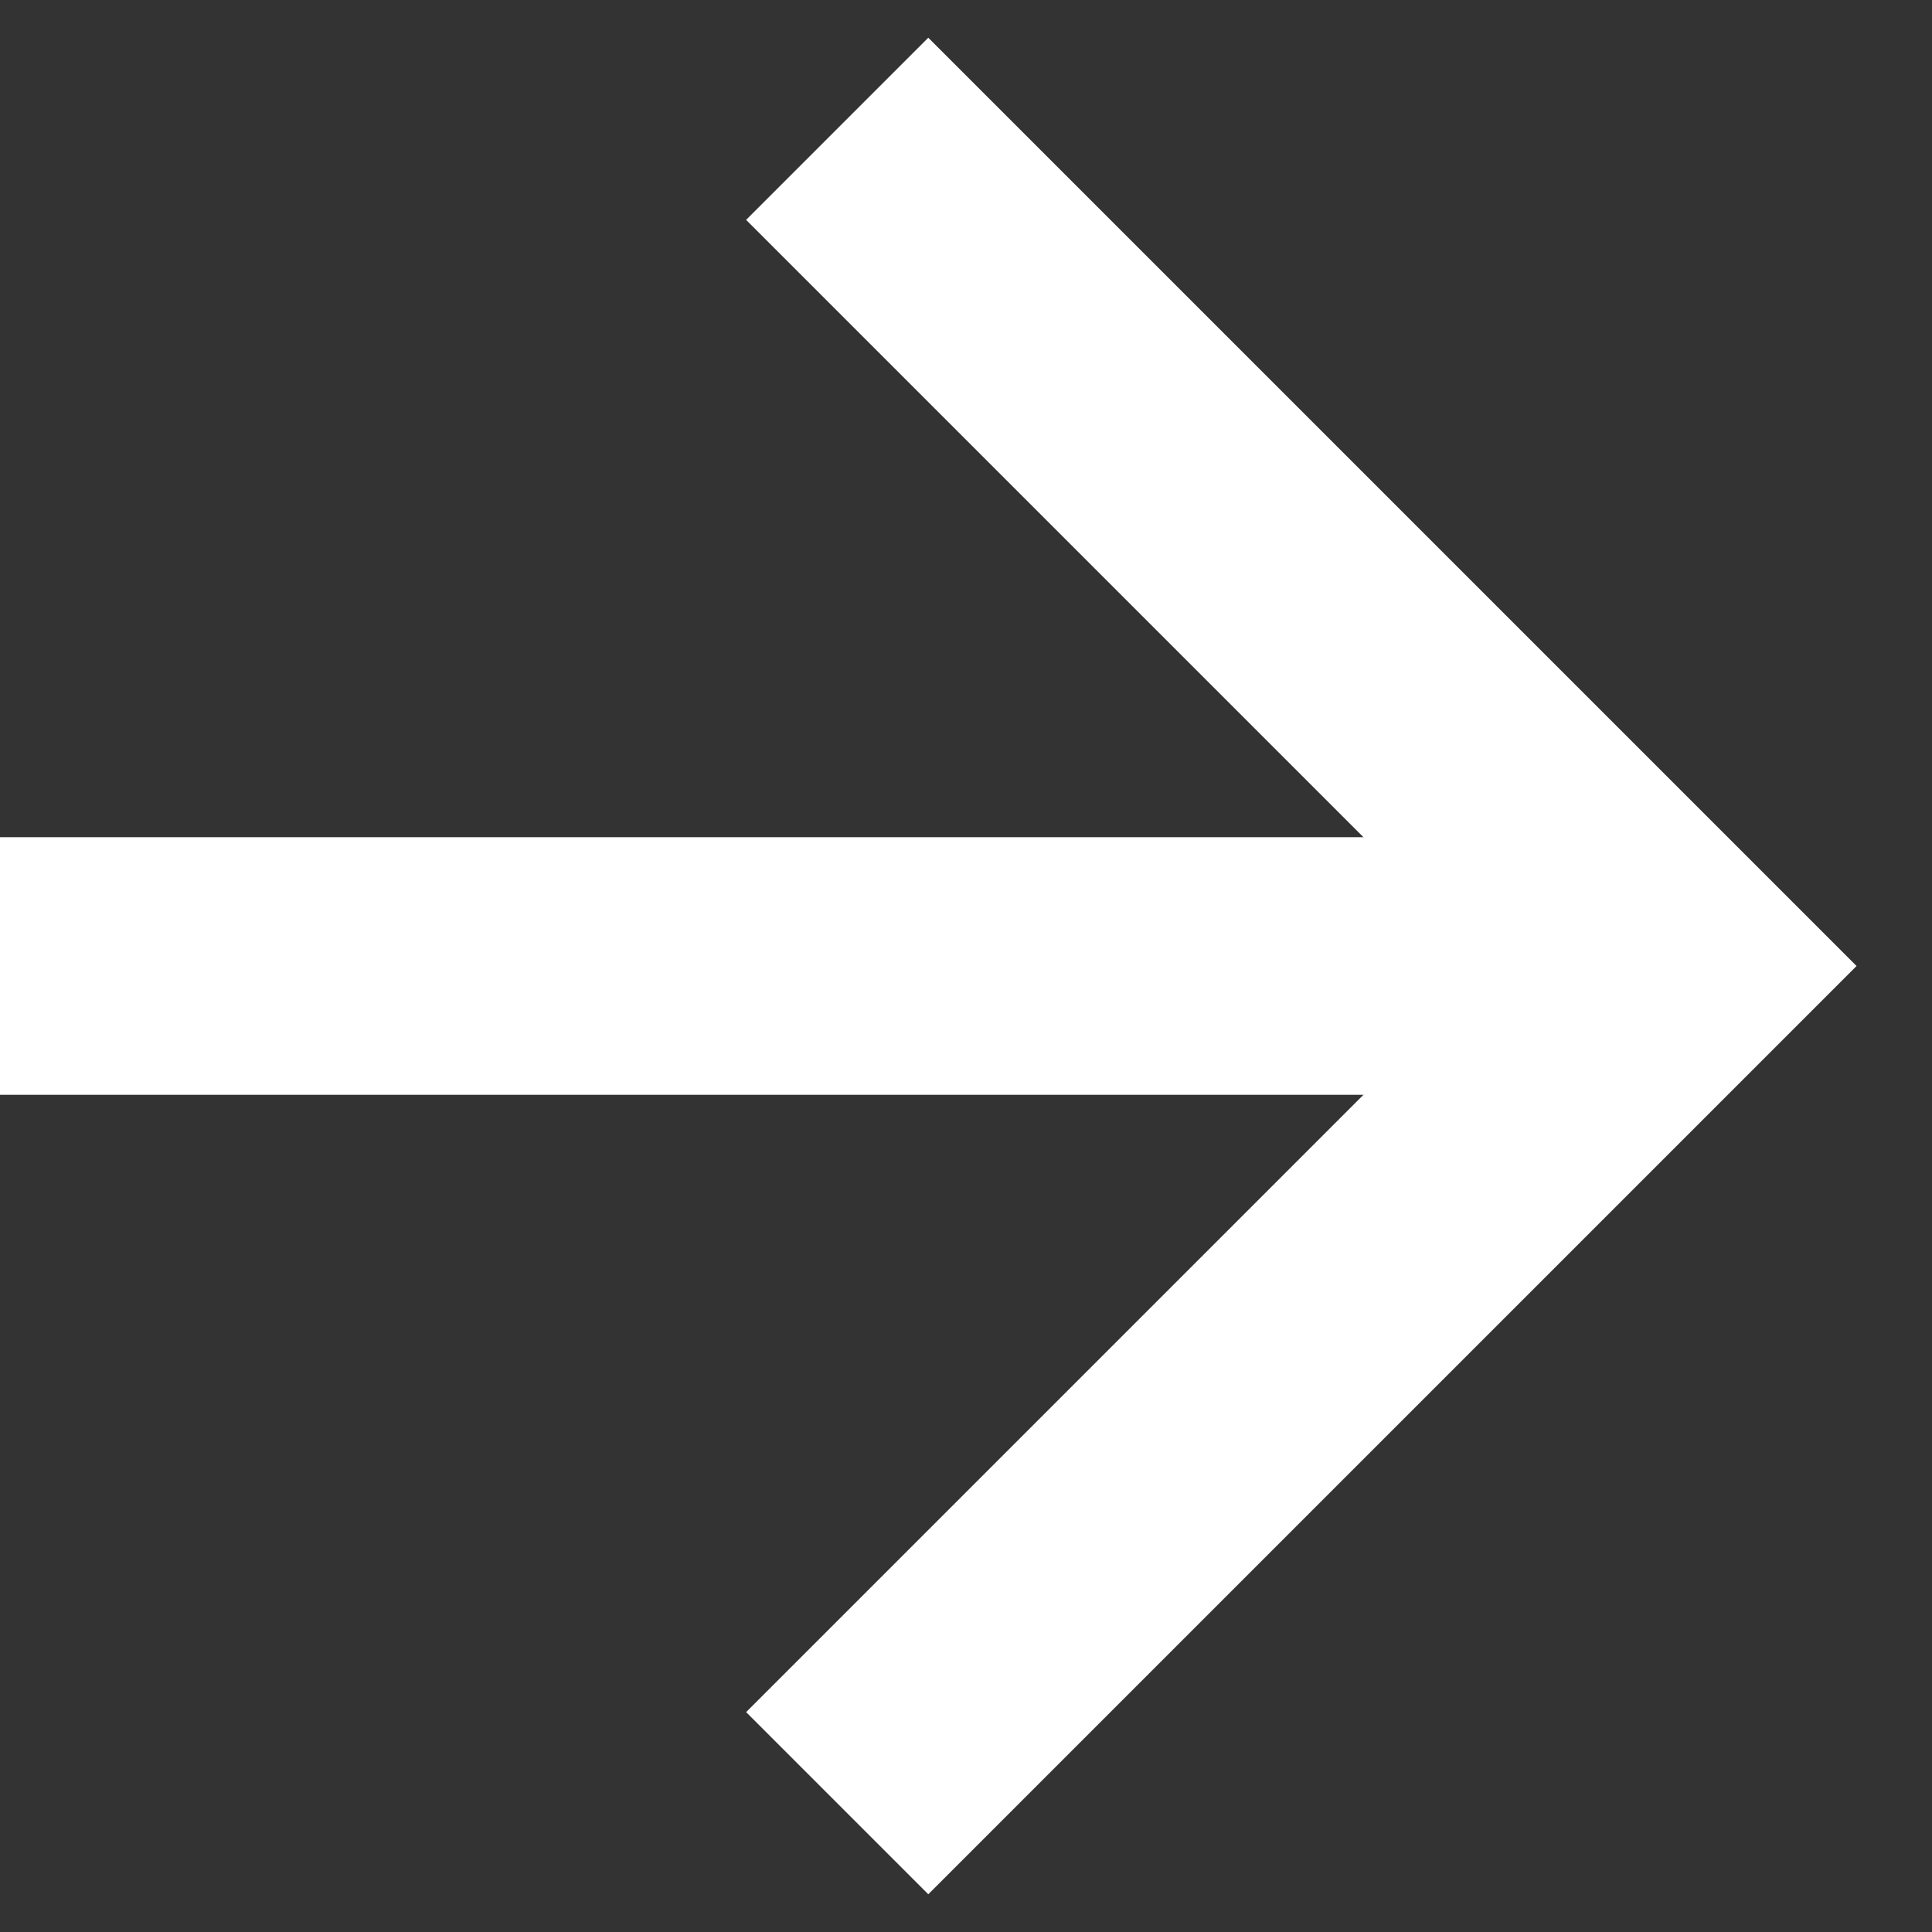 <svg width="15" height="15" viewBox="0 0 15 15" fill="none" xmlns="http://www.w3.org/2000/svg">
<rect x="0" y="0" width="15" height="15" fill="#333333" stroke="none"/>
<path d="M6.5 1L13 7.5L6.5 14" stroke="white" stroke-width="2"/>
<path d="M13 7.5H1.17513e-08" stroke="white" stroke-width="2"/>
</svg>
